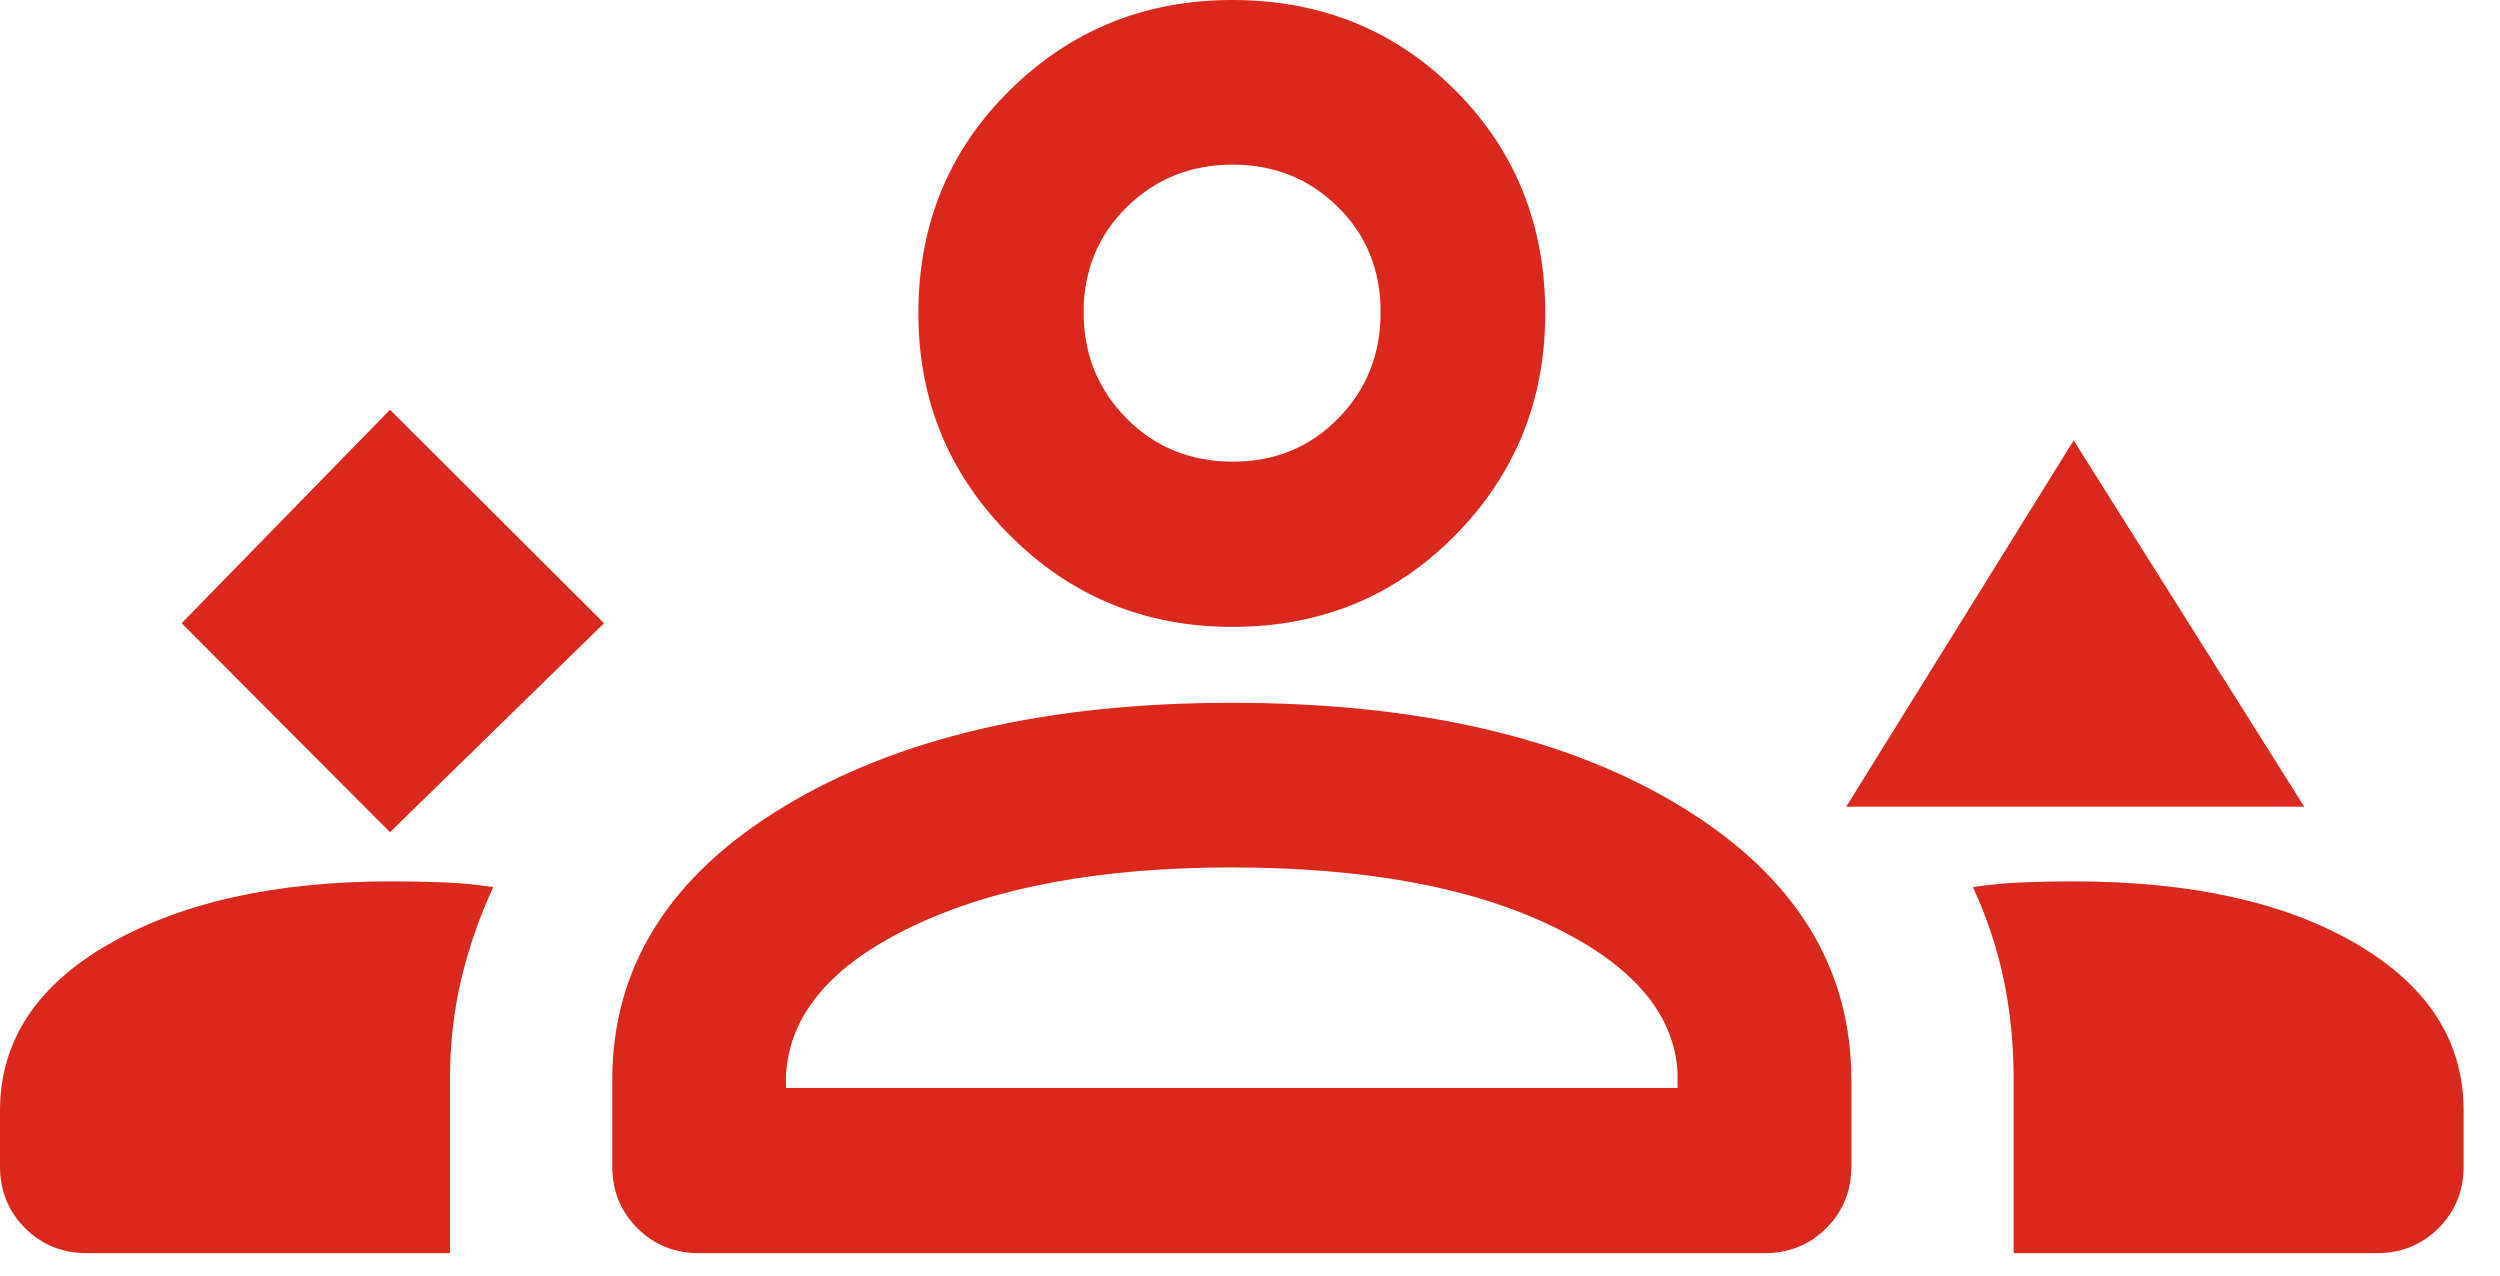 <svg width="49" height="25" viewBox="0 0 49 25" fill="none" xmlns="http://www.w3.org/2000/svg">
<path d="M7.644 16.311L11.839 12.215L7.644 8.031L3.56 12.215L7.644 16.311ZM36.186 15.811L40.644 8.632L45.163 15.811H36.186ZM24.149 12.287C22.441 12.287 20.989 11.689 19.794 10.493C18.598 9.298 18 7.846 18 6.138C18 4.402 18.598 2.945 19.794 1.767C20.989 0.589 22.441 0 24.149 0C25.886 0 27.342 0.589 28.52 1.767C29.698 2.945 30.287 4.402 30.287 6.138C30.287 7.846 29.698 9.298 28.52 10.493C27.342 11.689 25.886 12.287 24.149 12.287ZM24.161 3.227C23.34 3.227 22.648 3.505 22.084 4.06C21.521 4.615 21.239 5.303 21.239 6.123C21.239 6.938 21.518 7.629 22.077 8.197C22.635 8.764 23.332 9.048 24.167 9.048C24.986 9.048 25.673 8.766 26.227 8.203C26.782 7.64 27.06 6.945 27.06 6.119C27.06 5.293 26.78 4.604 26.219 4.053C25.658 3.502 24.972 3.227 24.161 3.227ZM0 22.858V21.768C0 20.41 0.712 19.321 2.135 18.503C3.559 17.684 5.402 17.275 7.663 17.275C8.024 17.275 8.367 17.281 8.691 17.294C9.016 17.307 9.342 17.338 9.668 17.387C9.394 17.979 9.184 18.583 9.039 19.2C8.893 19.816 8.82 20.472 8.82 21.169V24.562H1.704C1.222 24.562 0.818 24.398 0.491 24.071C0.164 23.744 0 23.34 0 22.858ZM12 22.858V21.169C12 18.953 13.121 17.166 15.364 15.81C17.607 14.453 20.533 13.775 24.142 13.775C27.791 13.775 30.727 14.453 32.951 15.81C35.175 17.166 36.287 18.953 36.287 21.169V22.858C36.287 23.34 36.123 23.744 35.796 24.071C35.469 24.398 35.065 24.562 34.584 24.562H13.704C13.223 24.562 12.818 24.398 12.491 24.071C12.164 23.744 12 23.34 12 22.858ZM40.644 17.275C42.943 17.275 44.792 17.684 46.19 18.503C47.588 19.321 48.287 20.41 48.287 21.768V22.858C48.287 23.34 48.123 23.744 47.796 24.071C47.469 24.398 47.065 24.562 46.584 24.562H39.467V21.163C39.467 20.47 39.402 19.815 39.273 19.2C39.145 18.584 38.943 17.98 38.669 17.387C38.995 17.338 39.321 17.307 39.647 17.294C39.972 17.281 40.304 17.275 40.644 17.275ZM24.135 17.002C21.594 17.002 19.52 17.382 17.913 18.142C16.305 18.902 15.47 19.879 15.406 21.073V21.323H32.88V21.023C32.817 19.863 31.99 18.902 30.399 18.142C28.809 17.382 26.721 17.002 24.135 17.002Z" fill="#DA291C"/>
</svg>
